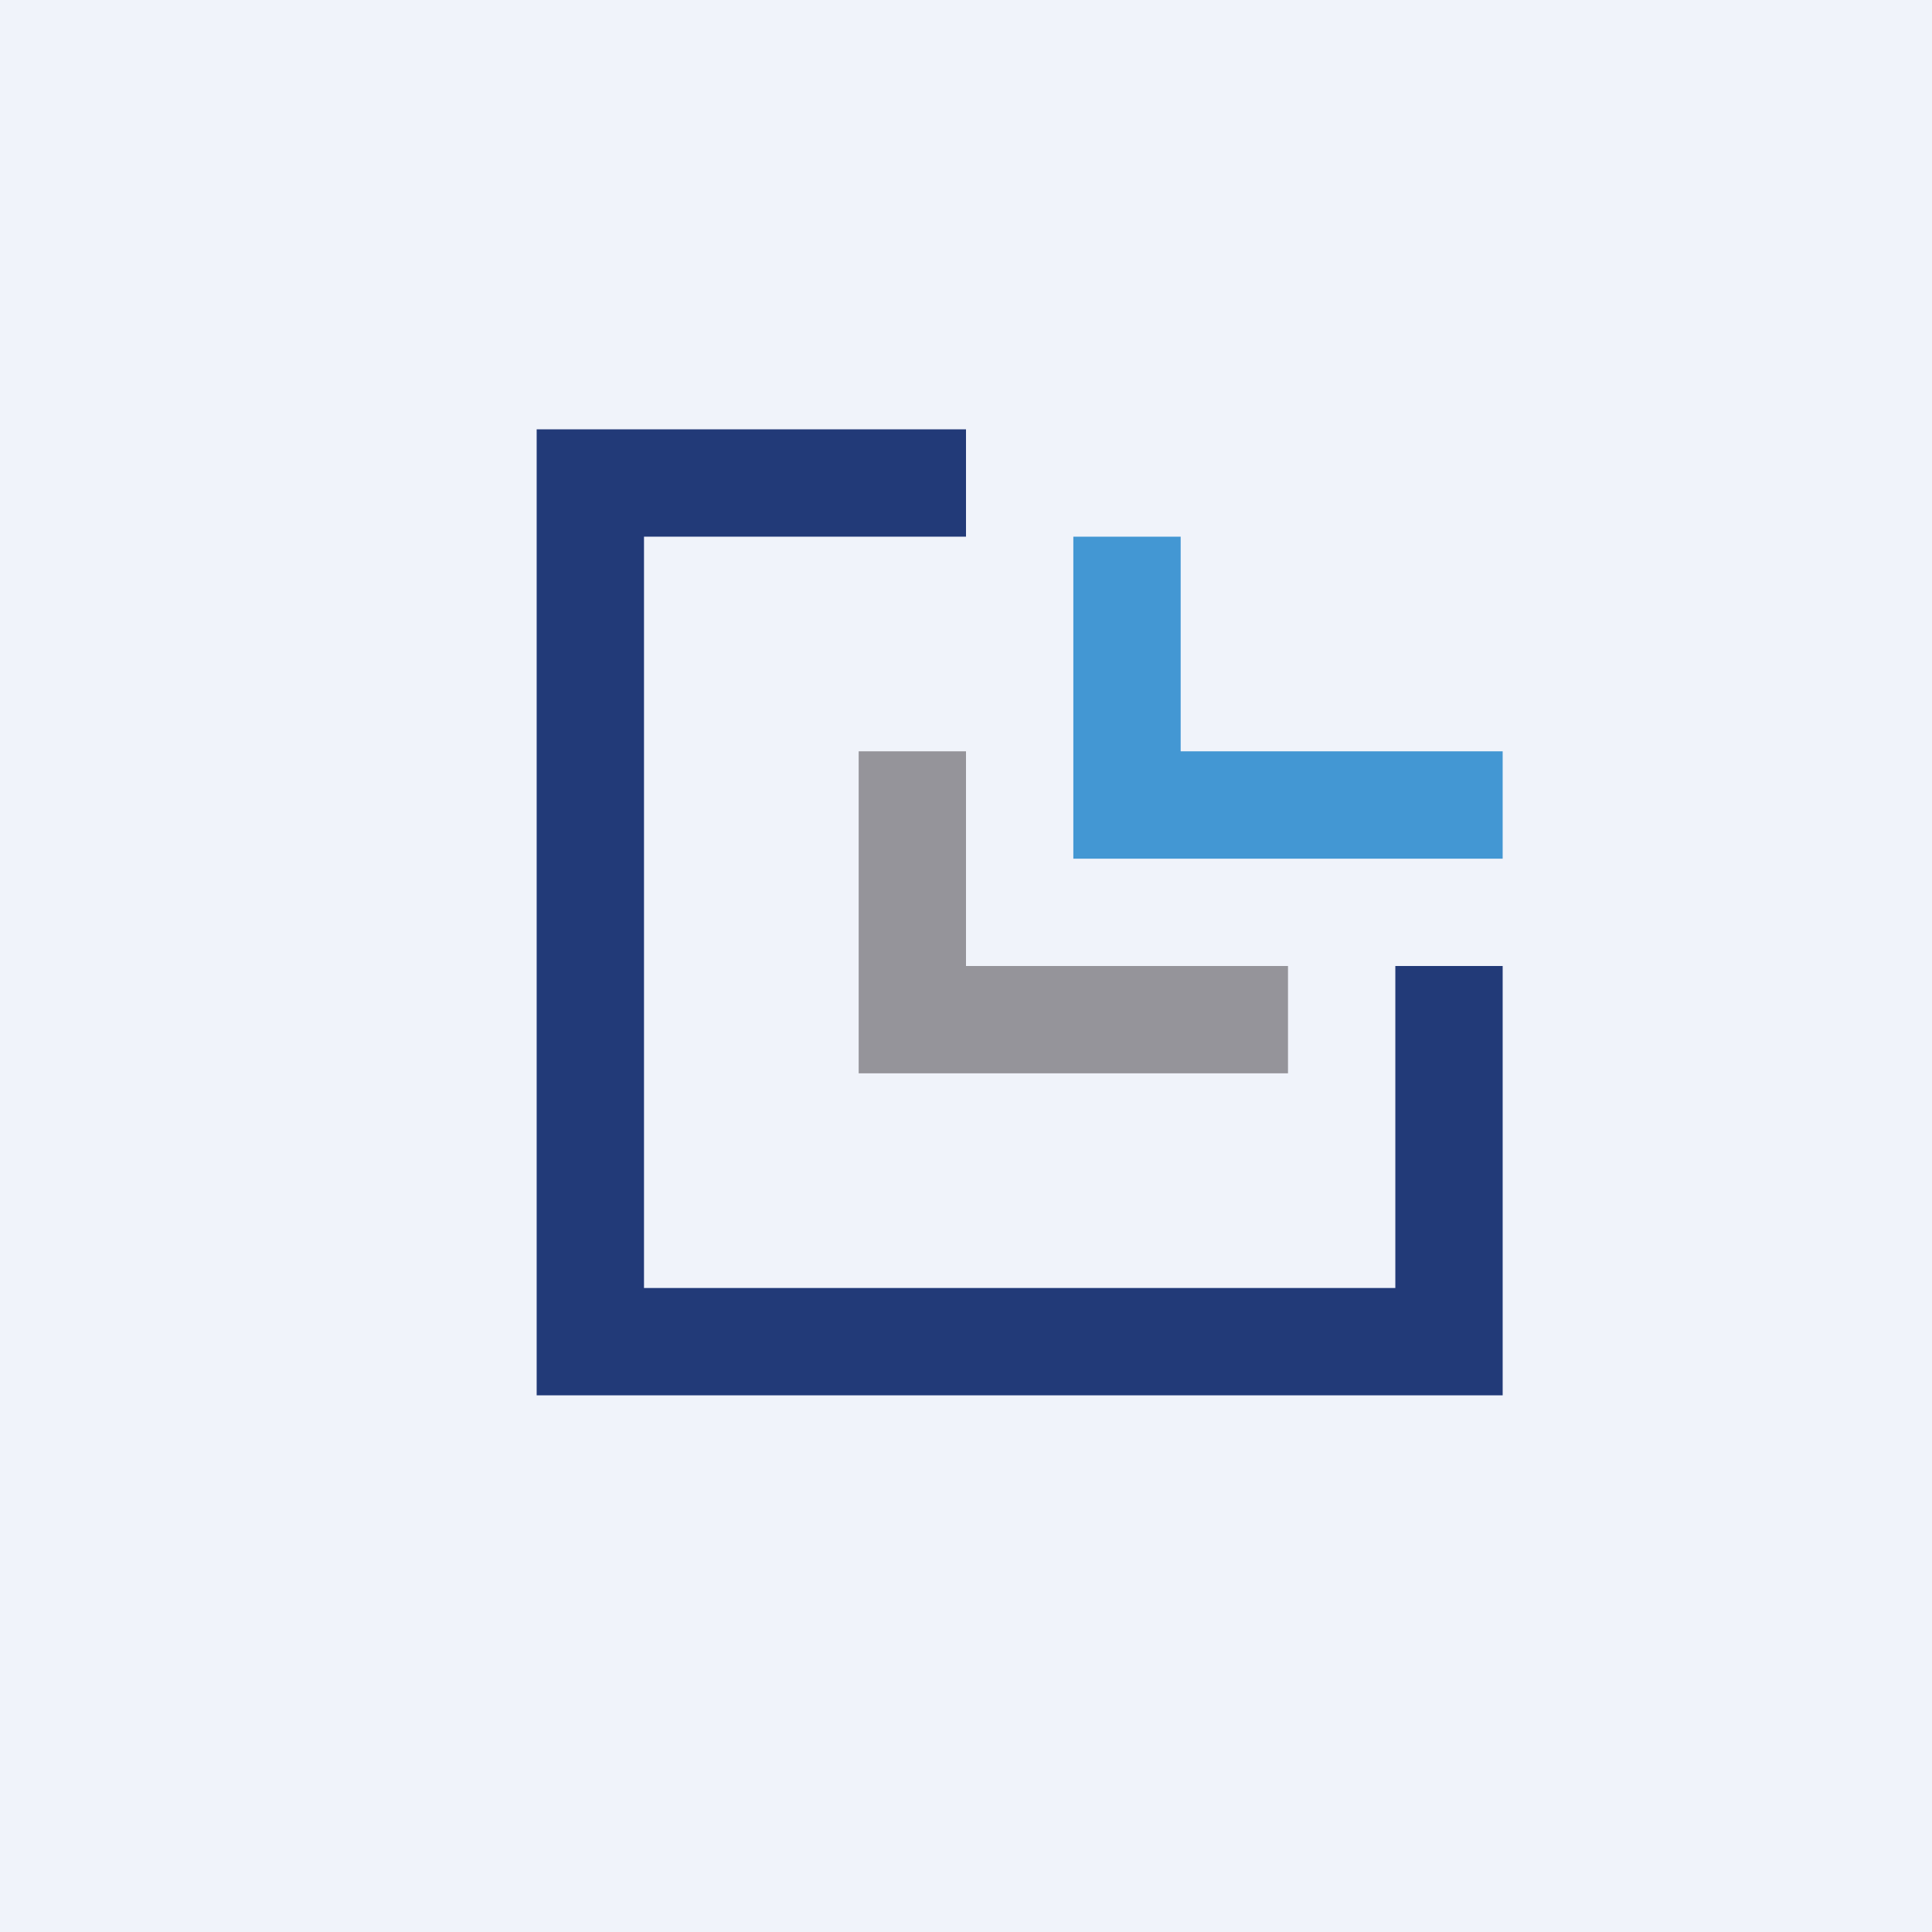 <!-- by TradingView --><svg width="18" height="18" viewBox="0 0 18 18" xmlns="http://www.w3.org/2000/svg"><path fill="#F0F3FA" d="M0 0h18v18H0z"/><path d="M9 5V4H5v9h9V9h-1v3H6V5h3Z" fill="#223A78"/><path d="M11 5h-1v3h4V7h-3V5Z" fill="#4397D3"/><path d="M9 7H8v3h4V9H9V7Z" fill="#95949A"/></svg>